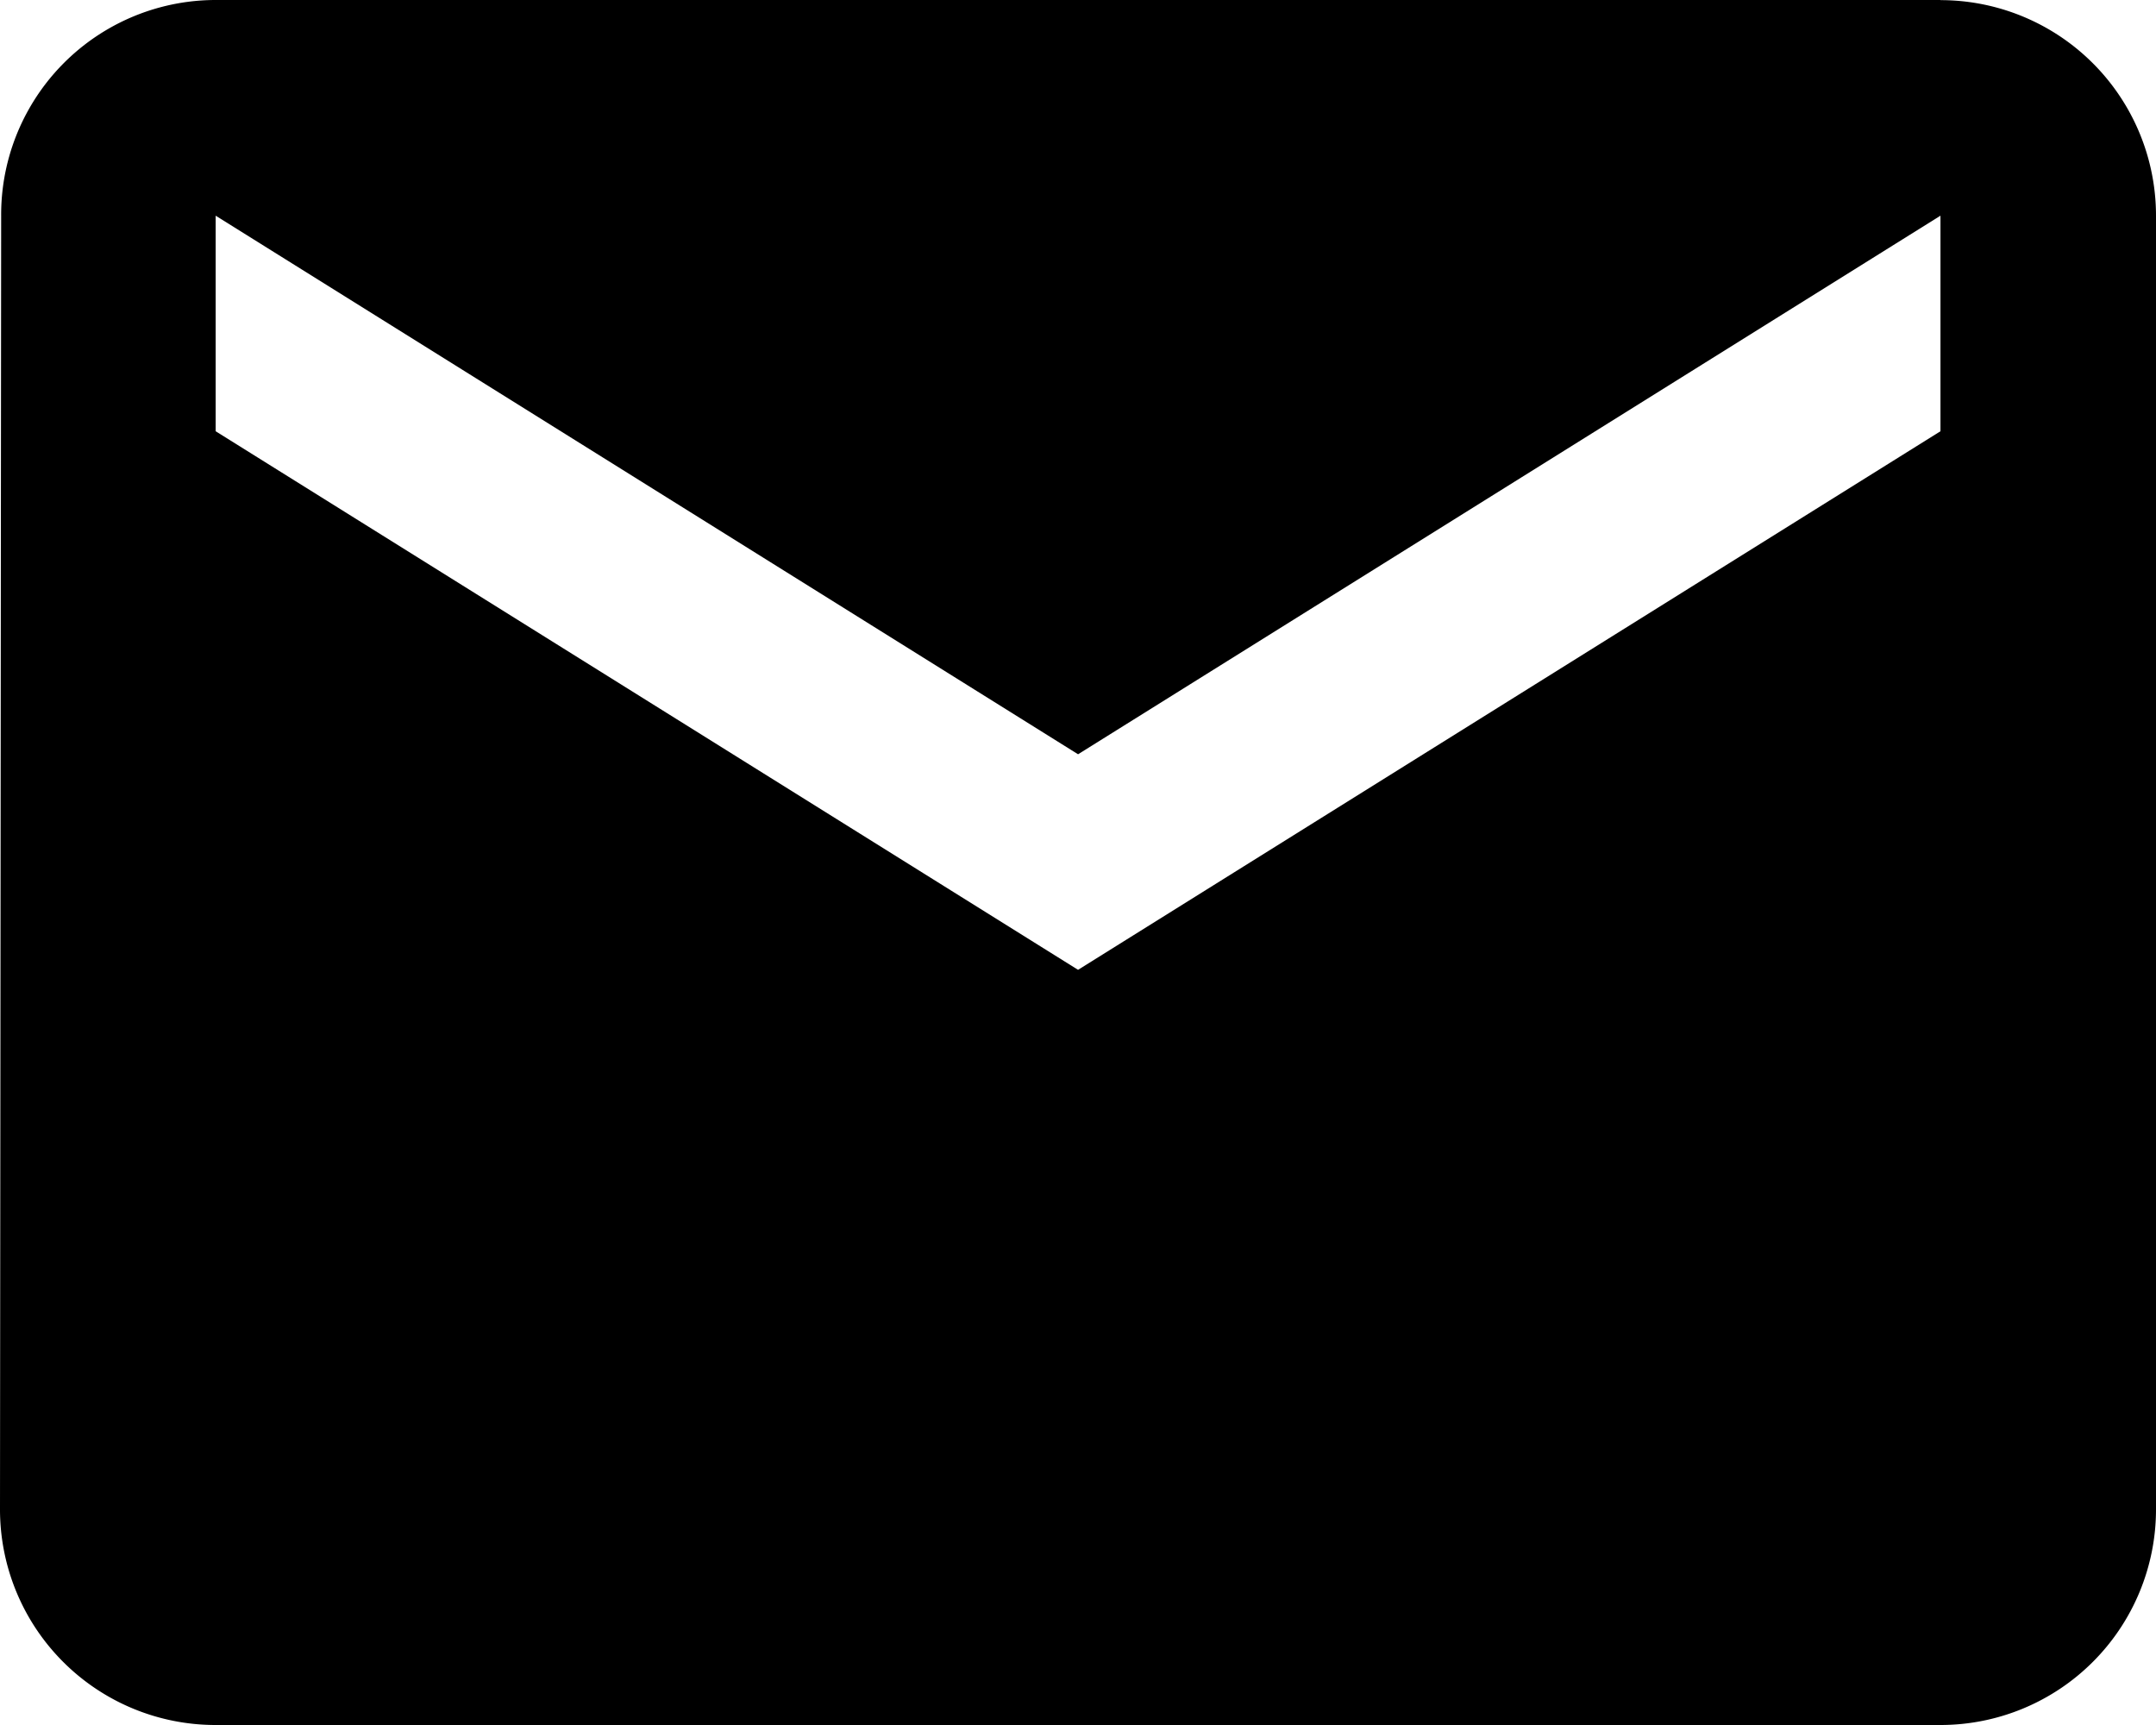<svg xmlns="http://www.w3.org/2000/svg" width="16.815" height="13.452" viewBox="0 0 16.815 13.452">
  <path id="Icon_metro-mail" data-name="Icon metro-mail" d="M20.275,7.712H6.823A1.674,1.674,0,0,0,5.15,9.394L5.141,19.483a1.681,1.681,0,0,0,1.681,1.681H20.275a1.681,1.681,0,0,0,1.681-1.681V9.394a1.681,1.681,0,0,0-1.681-1.681Zm0,3.363-6.726,4.2-6.726-4.2V9.394l6.726,4.2,6.726-4.2v1.681Z" transform="translate(-5.141 -7.712)"/>
</svg>
